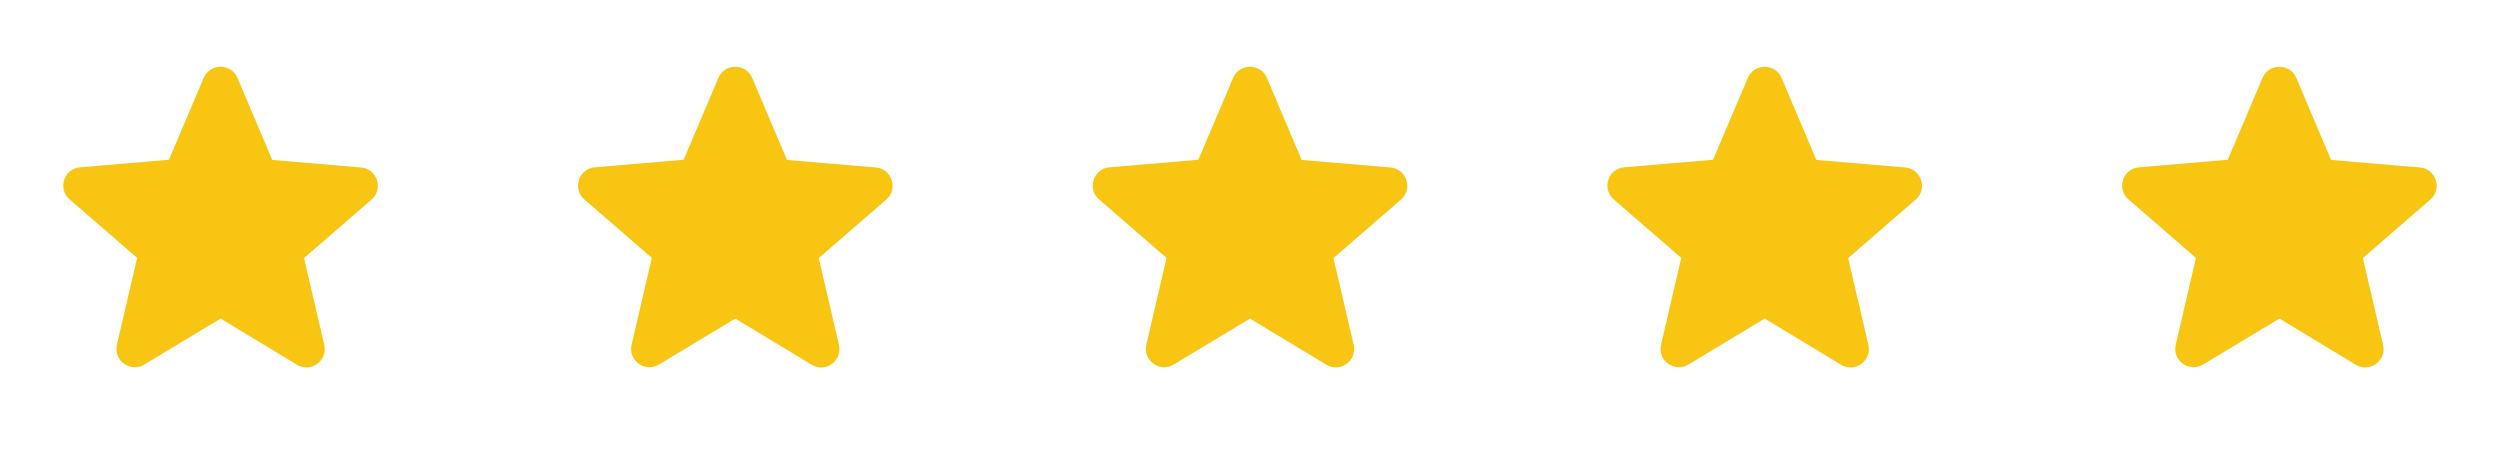 <svg width="136" height="25" viewBox="0 0 136 25" fill="none" xmlns="http://www.w3.org/2000/svg">
<g clip-path="url(#clip0_2736_14354)">
<path d="M12 17.33L16.15 19.84C16.91 20.3 17.84 19.62 17.64 18.76L16.54 14.04L20.21 10.86C20.88 10.28 20.52 9.18 19.64 9.11L14.81 8.7L12.92 4.24C12.58 3.43 11.42 3.43 11.08 4.24L9.19 8.69L4.36 9.1C3.48 9.17 3.12 10.27 3.79 10.85L7.46 14.03L6.36 18.75C6.16 19.61 7.09 20.29 7.85 19.83L12 17.33Z" fill="#F8C513"/>
</g>
<g clip-path="url(#clip1_2736_14354)">
<path d="M40 17.33L44.15 19.84C44.91 20.3 45.84 19.62 45.64 18.76L44.54 14.04L48.21 10.86C48.88 10.28 48.52 9.18 47.64 9.11L42.81 8.7L40.92 4.24C40.58 3.43 39.42 3.43 39.08 4.24L37.19 8.69L32.36 9.1C31.48 9.17 31.12 10.27 31.79 10.85L35.46 14.03L34.36 18.75C34.16 19.61 35.09 20.29 35.85 19.83L40 17.33Z" fill="#F8C513"/>
</g>
<g clip-path="url(#clip2_2736_14354)">
<path d="M68 17.33L72.15 19.84C72.91 20.3 73.84 19.62 73.64 18.76L72.54 14.04L76.21 10.86C76.88 10.28 76.52 9.18 75.64 9.11L70.81 8.7L68.92 4.24C68.58 3.43 67.42 3.43 67.08 4.24L65.19 8.69L60.36 9.1C59.48 9.17 59.12 10.27 59.79 10.85L63.46 14.03L62.36 18.75C62.16 19.61 63.09 20.29 63.85 19.83L68 17.33Z" fill="#F8C513"/>
</g>
<g clip-path="url(#clip3_2736_14354)">
<path d="M96 17.33L100.15 19.84C100.91 20.3 101.84 19.62 101.64 18.76L100.54 14.04L104.21 10.86C104.88 10.28 104.52 9.18 103.64 9.11L98.81 8.7L96.92 4.24C96.58 3.43 95.42 3.43 95.08 4.24L93.19 8.69L88.36 9.1C87.48 9.17 87.12 10.27 87.79 10.85L91.46 14.03L90.36 18.75C90.16 19.61 91.09 20.29 91.85 19.83L96 17.33Z" fill="#F8C513"/>
</g>
<g clip-path="url(#clip4_2736_14354)">
<path d="M124 17.33L128.15 19.84C128.91 20.3 129.84 19.62 129.64 18.76L128.54 14.04L132.21 10.86C132.88 10.28 132.52 9.18 131.64 9.11L126.81 8.7L124.92 4.24C124.58 3.43 123.42 3.43 123.08 4.24L121.19 8.69L116.36 9.1C115.48 9.17 115.12 10.27 115.79 10.85L119.46 14.03L118.36 18.75C118.16 19.61 119.09 20.29 119.85 19.83L124 17.33Z" fill="#F8C513"/>
</g>
<defs>
<clipPath id="clip0_2736_14354">
<rect width="24" height="24" fill="white" transform="translate(0 0.062)"/>
</clipPath>
<clipPath id="clip1_2736_14354">
<rect width="24" height="24" fill="white" transform="translate(28 0.062)"/>
</clipPath>
<clipPath id="clip2_2736_14354">
<rect width="24" height="24" fill="white" transform="translate(56 0.062)"/>
</clipPath>
<clipPath id="clip3_2736_14354">
<rect width="24" height="24" fill="white" transform="translate(84 0.062)"/>
</clipPath>
<clipPath id="clip4_2736_14354">
<rect width="24" height="24" fill="white" transform="translate(112 0.062)"/>
</clipPath>
</defs>
</svg>
